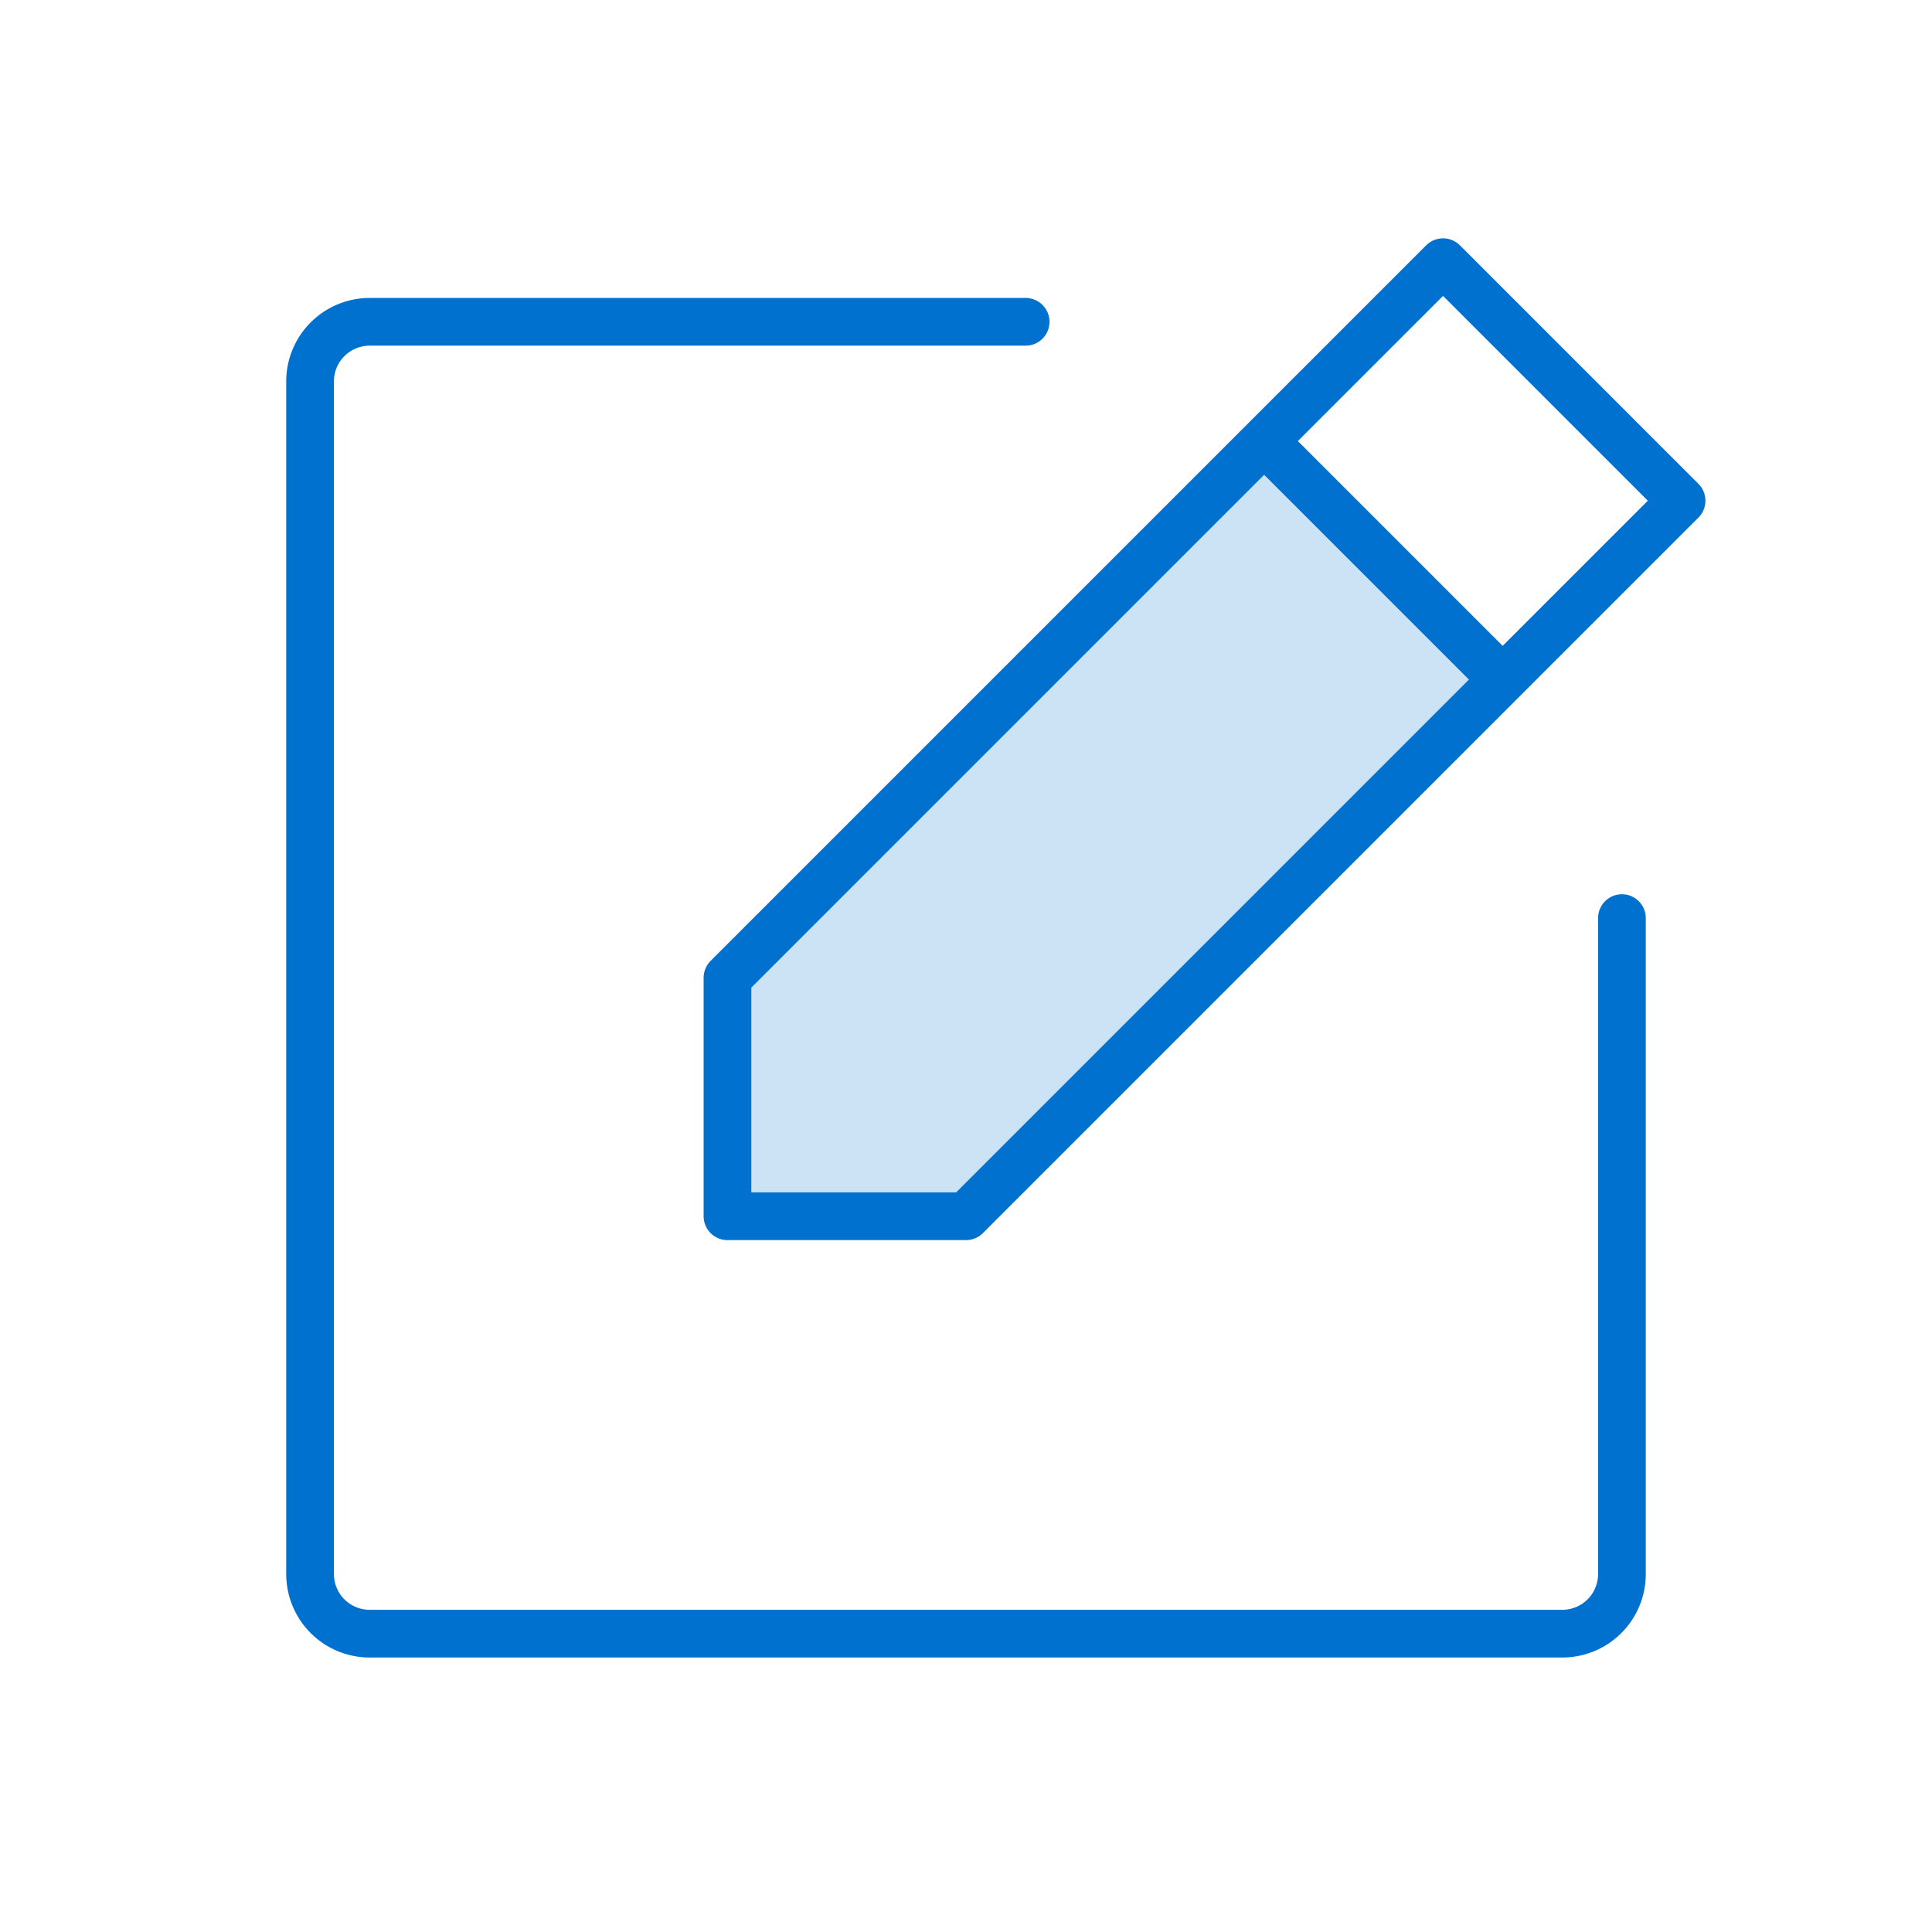 <svg xmlns="http://www.w3.org/2000/svg" width="81" height="81" viewBox="0 0 81 81" fill="none"><path opacity=".2" d="M40.5 50.992h-10v-10l22.5-22.5 10 10z" fill="#0071CE"/><path d="M40.5 50.992h-10v-10l30-30 10 10zm12.5-32.5 10 10" stroke="#0071CE" stroke-width="2" stroke-linecap="round" stroke-linejoin="round"/><path d="M68 38.492v27.5a2.5 2.5 0 0 1-2.5 2.5h-50a2.5 2.5 0 0 1-2.5-2.5v-50a2.5 2.5 0 0 1 2.5-2.5H43" stroke="#0071CE" stroke-width="2" stroke-linecap="round" stroke-linejoin="round"/></svg>